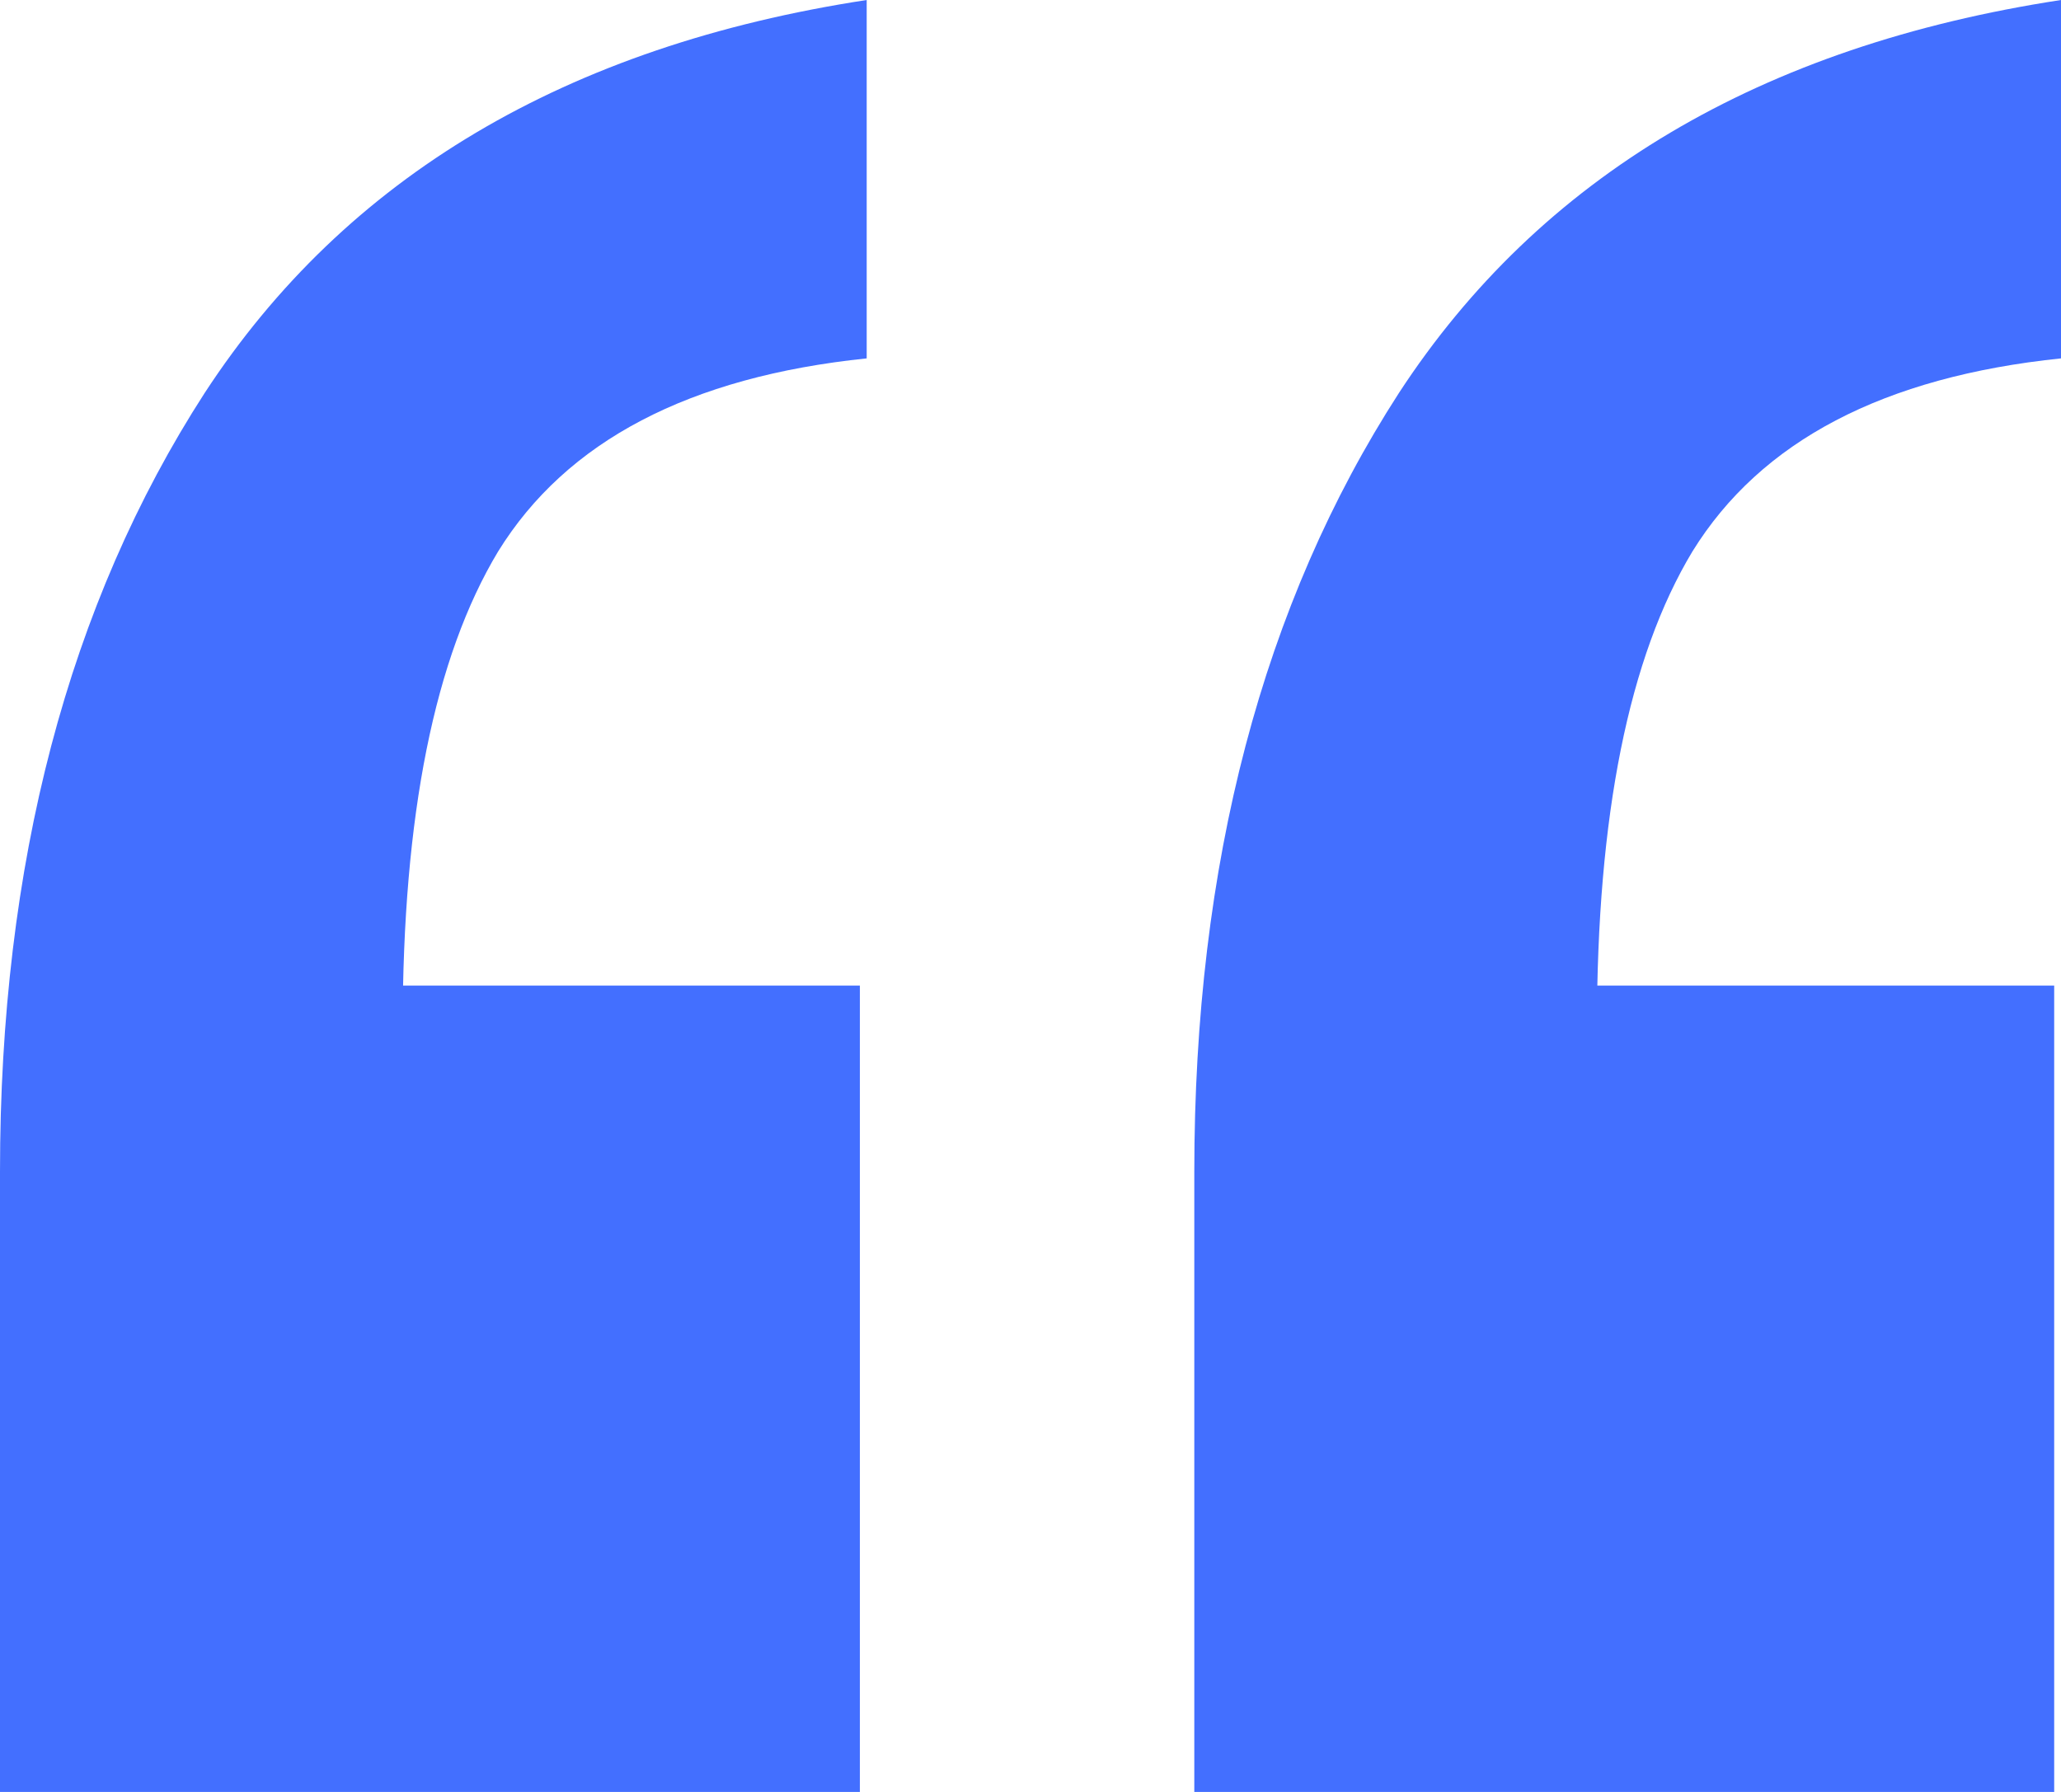 <svg xmlns="http://www.w3.org/2000/svg" width="46" height="40" viewBox="0 0 46 40" fill="none"><path d="M26.656 40V26.154C26.656 19.282 28.179 13.487 31.225 8.769C34.373 3.949 39.298 1.026 46 0V8C42.04 8.41 39.298 9.846 37.775 12.308C36.353 14.667 35.642 18.205 35.642 22.923L29.55 22H45.848V40H26.656ZM0 40V26.154C0 19.282 1.523 13.487 4.57 8.769C7.717 3.949 12.642 1.026 19.344 0V8C15.384 8.41 12.642 9.846 11.119 12.308C9.698 14.667 8.987 18.205 8.987 22.923L2.894 22H19.192V40H0Z" fill="#436FFF"></path></svg>